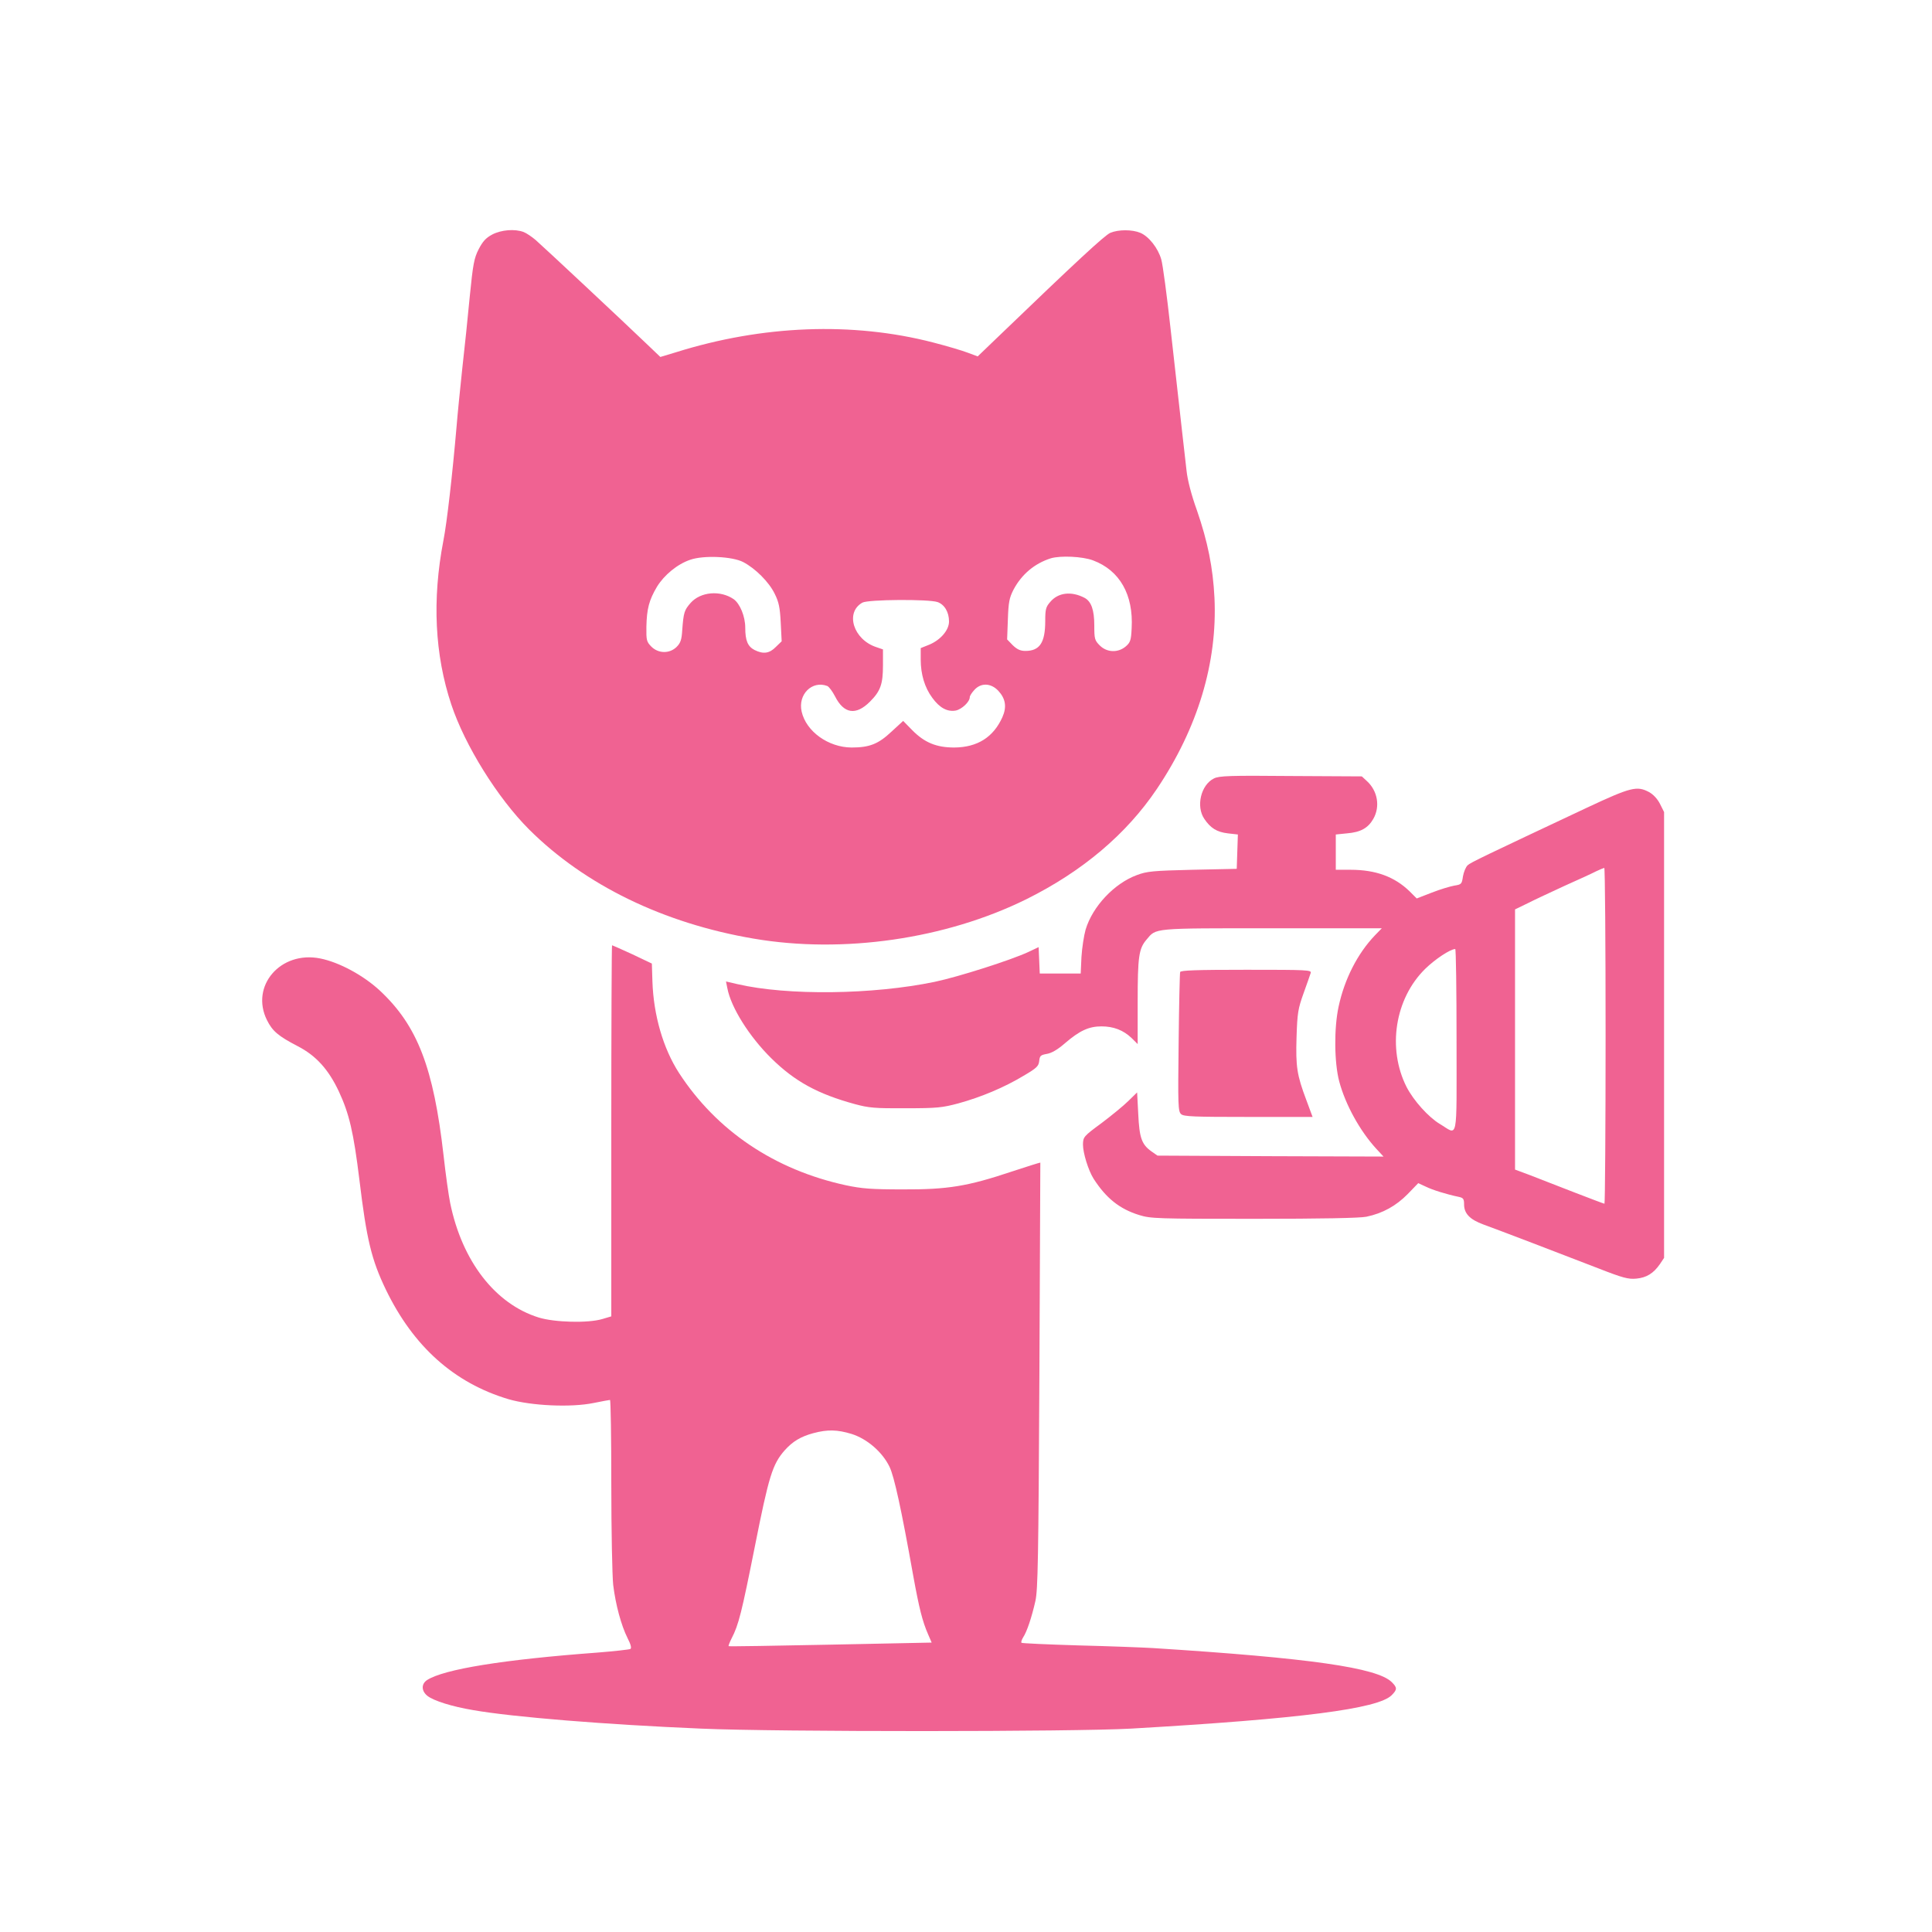 <?xml version="1.0" standalone="no"?>
<!DOCTYPE svg PUBLIC "-//W3C//DTD SVG 20010904//EN"
 "http://www.w3.org/TR/2001/REC-SVG-20010904/DTD/svg10.dtd">
<svg version="1.0" xmlns="http://www.w3.org/2000/svg"
 width="1024pt" height="1024pt" viewBox="0 0 1024 1024"
 preserveAspectRatio="xMidYMid meet">

<g transform="translate(0,1024) scale(0.1,-0.1)"
fill="#F06292" stroke="none">
<path d="M2609 8997 c-34 -18 -50 -36 -72 -78 -24 -47 -30 -78 -47 -249 -10
-107 -28 -280 -40 -385 -11 -104 -25 -241 -30 -305 -22 -254 -51 -510 -70
-606 -60 -312 -46 -604 42 -868 72 -217 246 -496 412 -662 296 -295 713 -498
1191 -579 474 -81 1018 -2 1445 209 296 147 530 344 692 585 217 323 321 670
305 1012 -8 161 -36 299 -93 464 -29 80 -50 161 -55 210 -10 83 -25 222 -85
755 -19 173 -41 338 -49 365 -17 60 -66 122 -111 141 -43 18 -116 18 -159 0
-30 -13 -178 -150 -601 -557 l-102 -98 -51 19 c-28 11 -112 36 -186 55 -426
110 -903 92 -1362 -52 l-83 -25 -67 64 c-125 120 -558 525 -594 556 -20 17
-48 36 -63 42 -47 18 -119 12 -167 -13z m1330 -1736 c65 -34 137 -106 167
-168 22 -44 28 -73 32 -153 l5 -99 -31 -30 c-34 -35 -67 -39 -113 -16 -36 19
-49 50 -49 118 0 60 -28 127 -61 151 -71 49 -176 40 -229 -20 -33 -38 -37 -50
-44 -143 -3 -52 -9 -69 -30 -90 -37 -36 -96 -36 -134 2 -25 26 -27 33 -26 105
2 95 14 141 56 212 38 62 108 120 176 143 71 25 223 18 281 -12z m1854 9 c142
-53 215 -182 205 -360 -3 -64 -7 -75 -31 -96 -41 -35 -100 -33 -138 5 -27 27
-29 35 -29 106 0 82 -16 127 -51 146 -70 37 -141 29 -183 -22 -23 -26 -26 -40
-26 -100 0 -115 -29 -159 -105 -159 -27 0 -44 8 -67 30 l-30 31 4 107 c3 91 8
114 30 157 43 81 112 139 198 166 51 15 167 10 223 -11z m-824 -221 c37 -13
61 -53 61 -103 0 -46 -45 -98 -105 -123 l-45 -18 0 -61 c0 -78 21 -148 61
-202 39 -54 80 -76 125 -68 32 7 74 46 74 71 0 7 11 24 25 39 35 38 87 36 126
-5 39 -42 46 -86 22 -140 -48 -107 -133 -160 -255 -161 -95 0 -158 26 -223 92
l-48 49 -62 -57 c-70 -66 -117 -84 -212 -84 -123 1 -240 85 -264 190 -21 91
55 167 136 136 9 -4 27 -28 41 -55 47 -93 111 -102 185 -28 56 56 69 93 69
193 l0 84 -35 12 c-122 40 -167 184 -74 236 31 17 351 19 398 3z"/>
<path d="M6434 6114 c-69 -34 -96 -148 -51 -214 33 -49 66 -70 125 -77 l53 -6
-3 -91 -3 -91 -235 -5 c-209 -5 -241 -8 -294 -28 -120 -44 -235 -166 -272
-289 -9 -32 -19 -97 -22 -145 l-4 -88 -109 0 -108 0 -3 70 -3 70 -55 -26 c-93
-43 -368 -131 -496 -158 -327 -68 -779 -74 -1046 -12 l-60 14 7 -35 c19 -102
116 -257 234 -373 123 -121 244 -188 442 -242 74 -20 106 -23 269 -22 167 0
194 3 280 26 120 33 242 84 345 146 70 41 80 51 83 78 3 28 7 32 40 38 25 4
57 22 97 57 77 66 126 89 193 89 64 0 116 -20 160 -62 l32 -32 0 225 c0 239 6
281 47 329 52 62 27 60 665 60 l582 0 -36 -37 c-93 -97 -162 -233 -193 -378
-25 -115 -23 -297 3 -396 33 -124 110 -263 196 -357 l39 -42 -599 2 -599 3
-33 23 c-51 37 -63 71 -69 198 l-6 114 -46 -45 c-25 -25 -90 -78 -143 -118
-95 -70 -97 -73 -98 -113 0 -45 28 -136 56 -181 66 -103 138 -161 242 -193 61
-19 95 -20 608 -20 361 0 561 4 596 11 87 18 158 58 219 120 l56 58 39 -18
c36 -18 110 -41 177 -55 23 -5 27 -11 27 -40 0 -48 31 -80 102 -106 80 -29
407 -154 608 -232 133 -52 161 -59 203 -55 54 5 91 28 125 77 l22 33 0 1181 0
1182 -22 44 c-14 27 -36 50 -58 62 -64 34 -96 26 -329 -83 -546 -257 -616
-290 -632 -305 -10 -9 -21 -36 -25 -59 -6 -41 -8 -43 -46 -49 -22 -4 -76 -20
-119 -37 l-80 -31 -37 37 c-80 78 -180 115 -314 115 l-78 0 0 94 0 93 59 6
c73 6 112 28 140 77 37 65 23 148 -34 200 l-27 25 -376 2 c-323 3 -381 1 -408
-13z m2076 -1364 c0 -489 -3 -890 -6 -890 -3 0 -74 27 -157 59 -84 33 -189 73
-234 91 l-83 31 0 690 0 689 68 33 c37 19 126 60 197 93 72 32 146 66 165 76
19 9 38 17 43 18 4 0 7 -400 7 -890z m-790 -26 c0 -551 10 -500 -89 -441 -60
36 -139 124 -176 196 -103 204 -62 468 99 626 52 51 132 104 159 105 4 0 7
-219 7 -486z"/>
<path d="M3240 4246 l0 -983 -47 -14 c-77 -23 -254 -18 -338 8 -231 72 -406
299 -469 607 -8 39 -24 152 -35 252 -53 465 -138 687 -337 873 -87 81 -216
151 -317 171 -210 42 -372 -146 -282 -327 29 -58 59 -84 163 -138 97 -50 163
-123 218 -240 55 -118 78 -216 109 -469 38 -316 64 -423 140 -581 146 -302
362 -495 650 -581 120 -35 331 -45 452 -20 44 9 83 16 86 16 4 0 7 -201 7
-448 0 -247 5 -485 10 -532 13 -107 43 -216 76 -282 18 -35 22 -53 15 -58 -7
-3 -85 -12 -174 -19 -498 -37 -815 -88 -904 -146 -31 -21 -30 -58 3 -84 34
-26 129 -56 242 -75 211 -37 707 -77 1207 -98 407 -18 1981 -17 2280 0 900 52
1309 105 1381 177 30 30 30 40 1 69 -77 77 -433 128 -1267 181 -52 3 -229 10
-393 14 -164 5 -301 11 -303 14 -3 3 1 16 9 29 20 30 45 105 65 193 13 61 16
217 21 1195 3 619 5 1126 5 1128 -1 1 -68 -20 -150 -47 -236 -79 -341 -96
-579 -95 -167 0 -217 4 -302 22 -378 82 -685 289 -884 595 -84 130 -135 306
-141 485 l-3 95 -103 49 c-57 26 -106 48 -108 48 -2 0 -4 -443 -4 -984z m1273
-1606 c83 -26 164 -96 202 -175 25 -53 62 -222 125 -575 32 -176 49 -243 79
-312 l19 -44 -537 -11 c-295 -6 -537 -10 -539 -8 -2 2 5 20 16 42 37 71 53
136 123 487 74 372 93 435 158 509 42 47 85 73 152 91 75 20 126 19 202 -4z"/>
<path d="M6255 5088 c-2 -7 -6 -176 -8 -375 -4 -331 -3 -364 13 -378 14 -13
65 -15 357 -15 l340 0 -33 89 c-50 133 -57 177 -52 335 4 127 8 150 37 231 18
50 35 98 38 108 5 16 -16 17 -341 17 -268 0 -348 -3 -351 -12z"/>
</g>
</svg>
